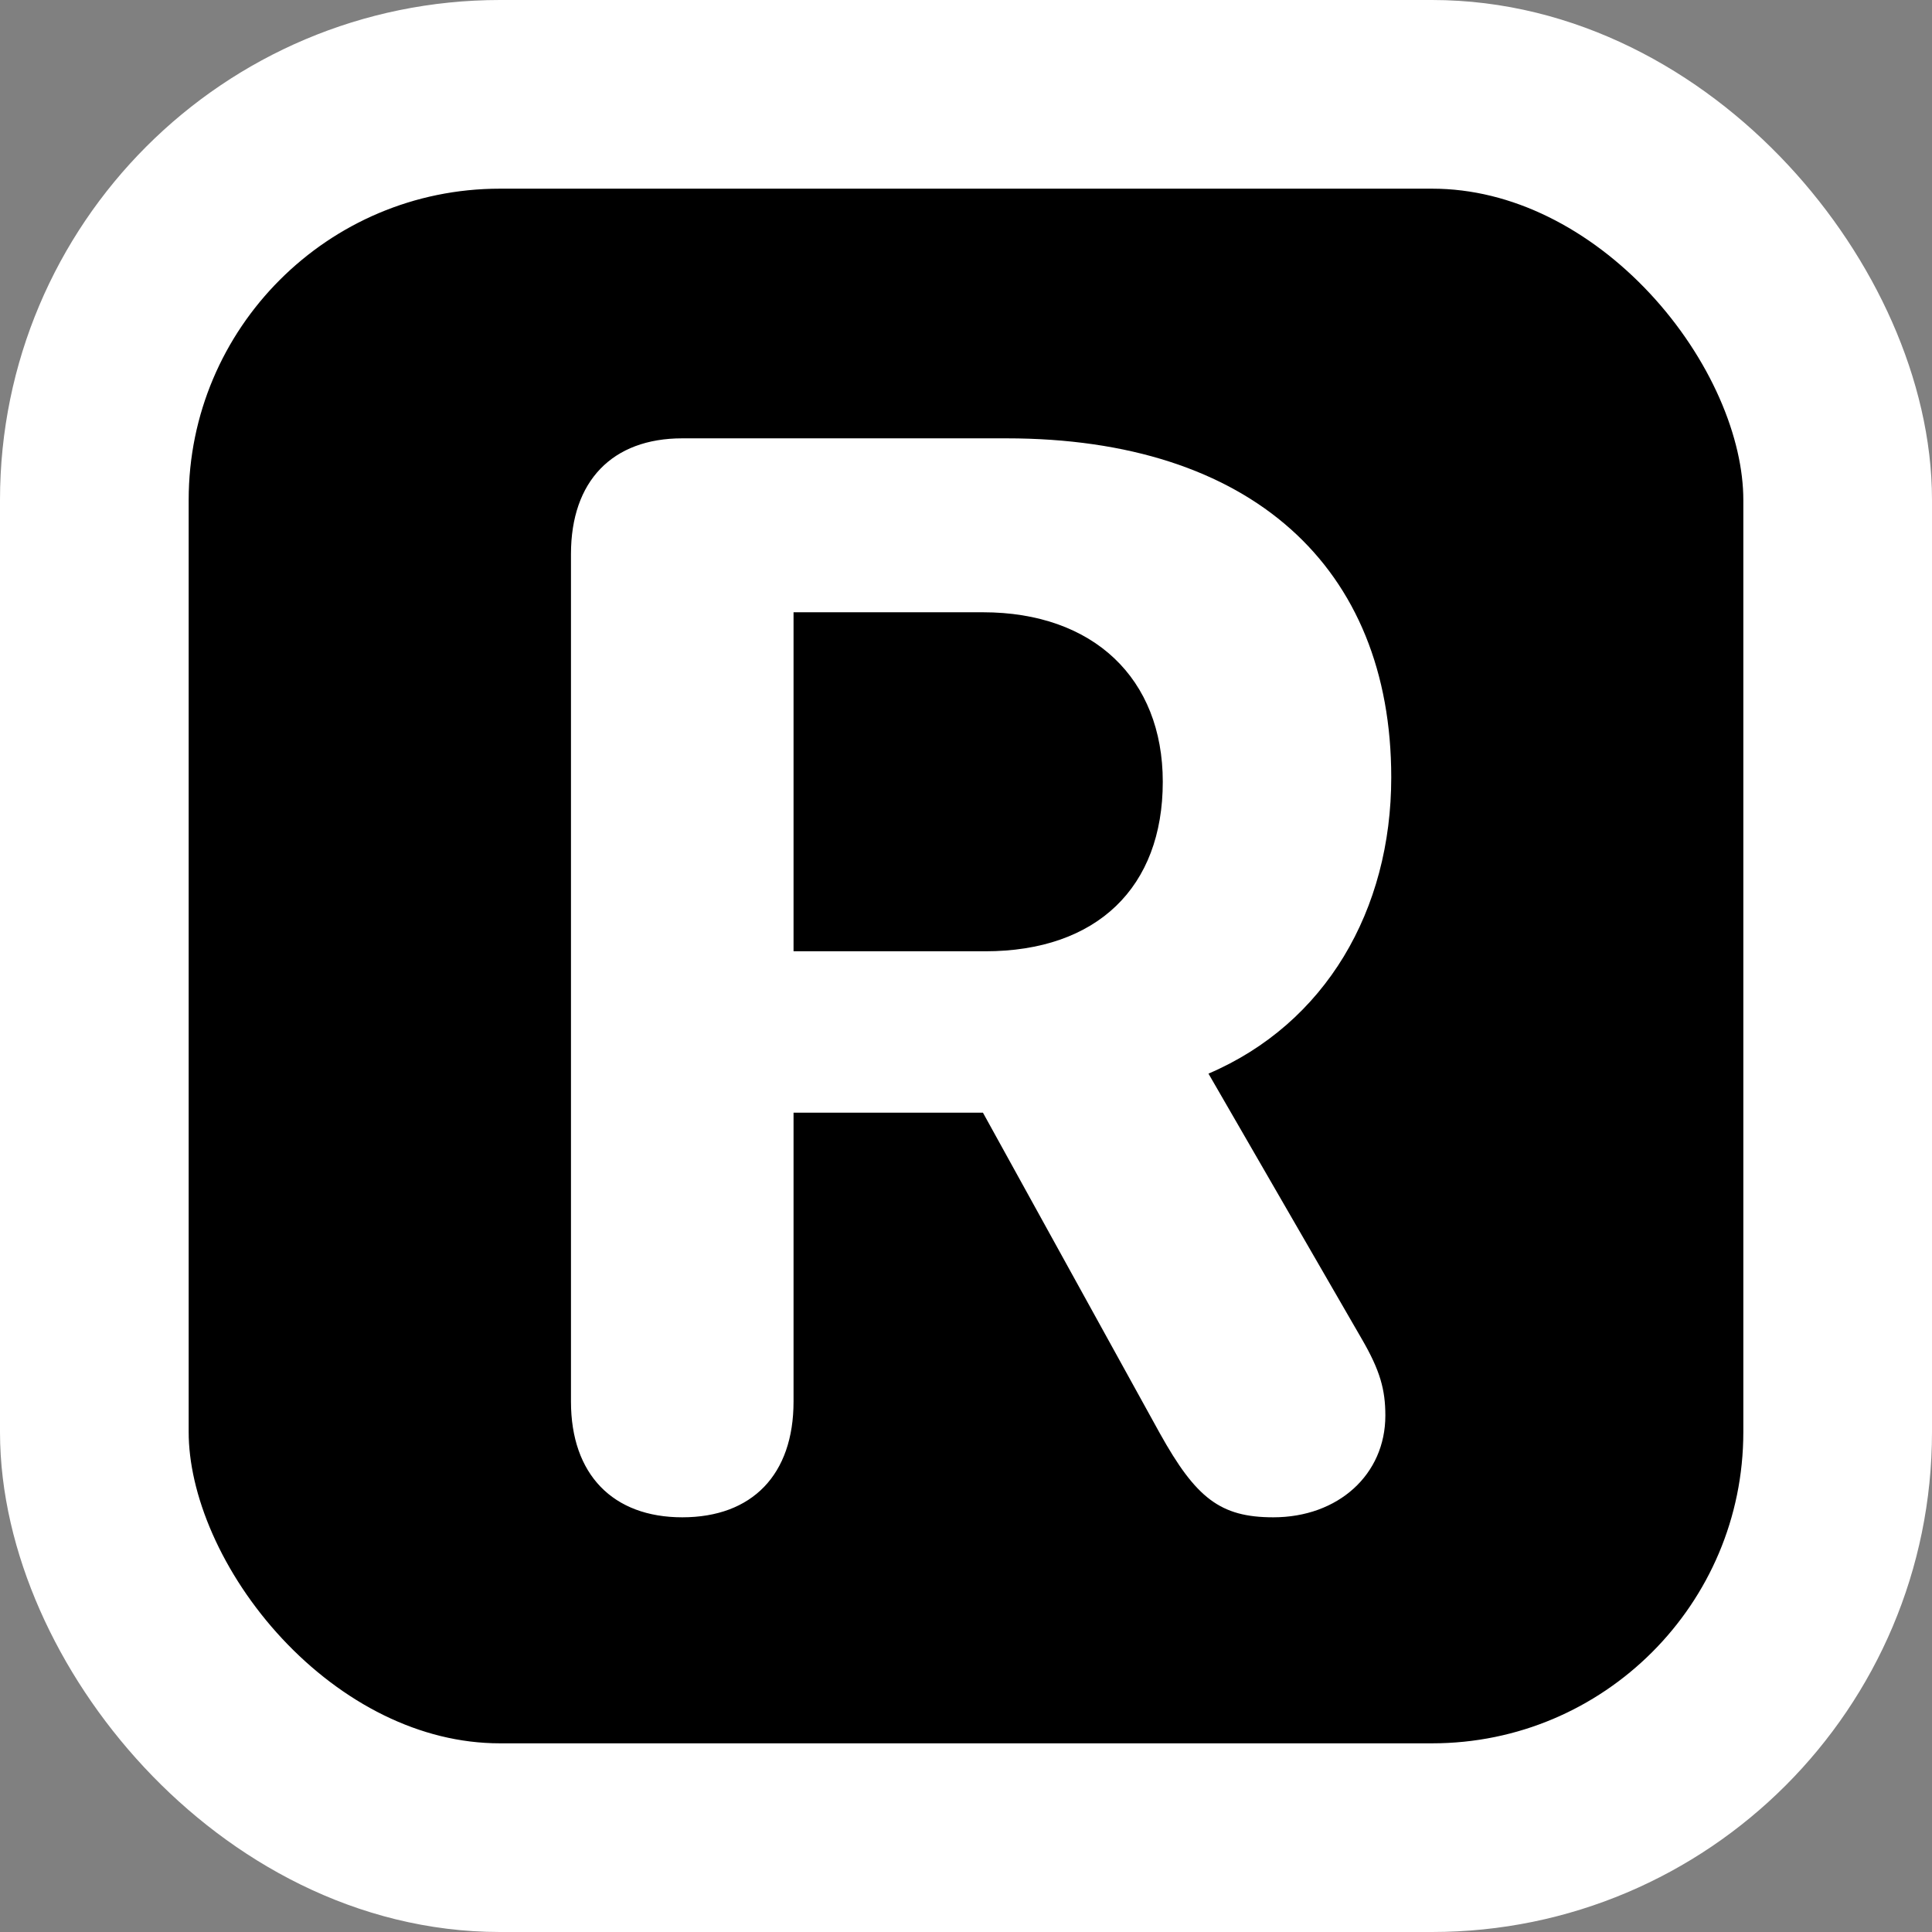 <svg width="1024" height="1024" viewBox="0 0 1024 1024" fill="none" xmlns="http://www.w3.org/2000/svg">
<rect x="0" y="0" width="1024" height="1024" fill="#808080" stroke="none"/>
<rect x="50" y="50" width="924" height="924" rx="215" fill="black" stroke="white" stroke-width="100"/>
<path d="M361.609 804.203C324.891 804.203 302.625 781.547 302.625 742.875V293.656C302.625 254.984 324.5 232.328 361.609 232.328H533.484C663.172 232.328 737.391 300.688 737.391 412.016C737.391 482.328 702.625 542.484 640.516 569.047L721.766 709.672C731.531 726.469 734.266 736.625 734.266 750.297C734.266 781.547 709.266 804.203 674.891 804.203C646.766 804.203 633.875 794.047 614.734 759.672L520.984 589.75H420.594V742.875C420.594 781.547 398.719 804.203 361.609 804.203ZM420.594 504.203H522.156C581.531 504.203 616.297 470.219 616.297 414.359C616.297 359.672 579.578 324.516 520.984 324.516H420.594V504.203Z" fill="white"/>
</svg>
